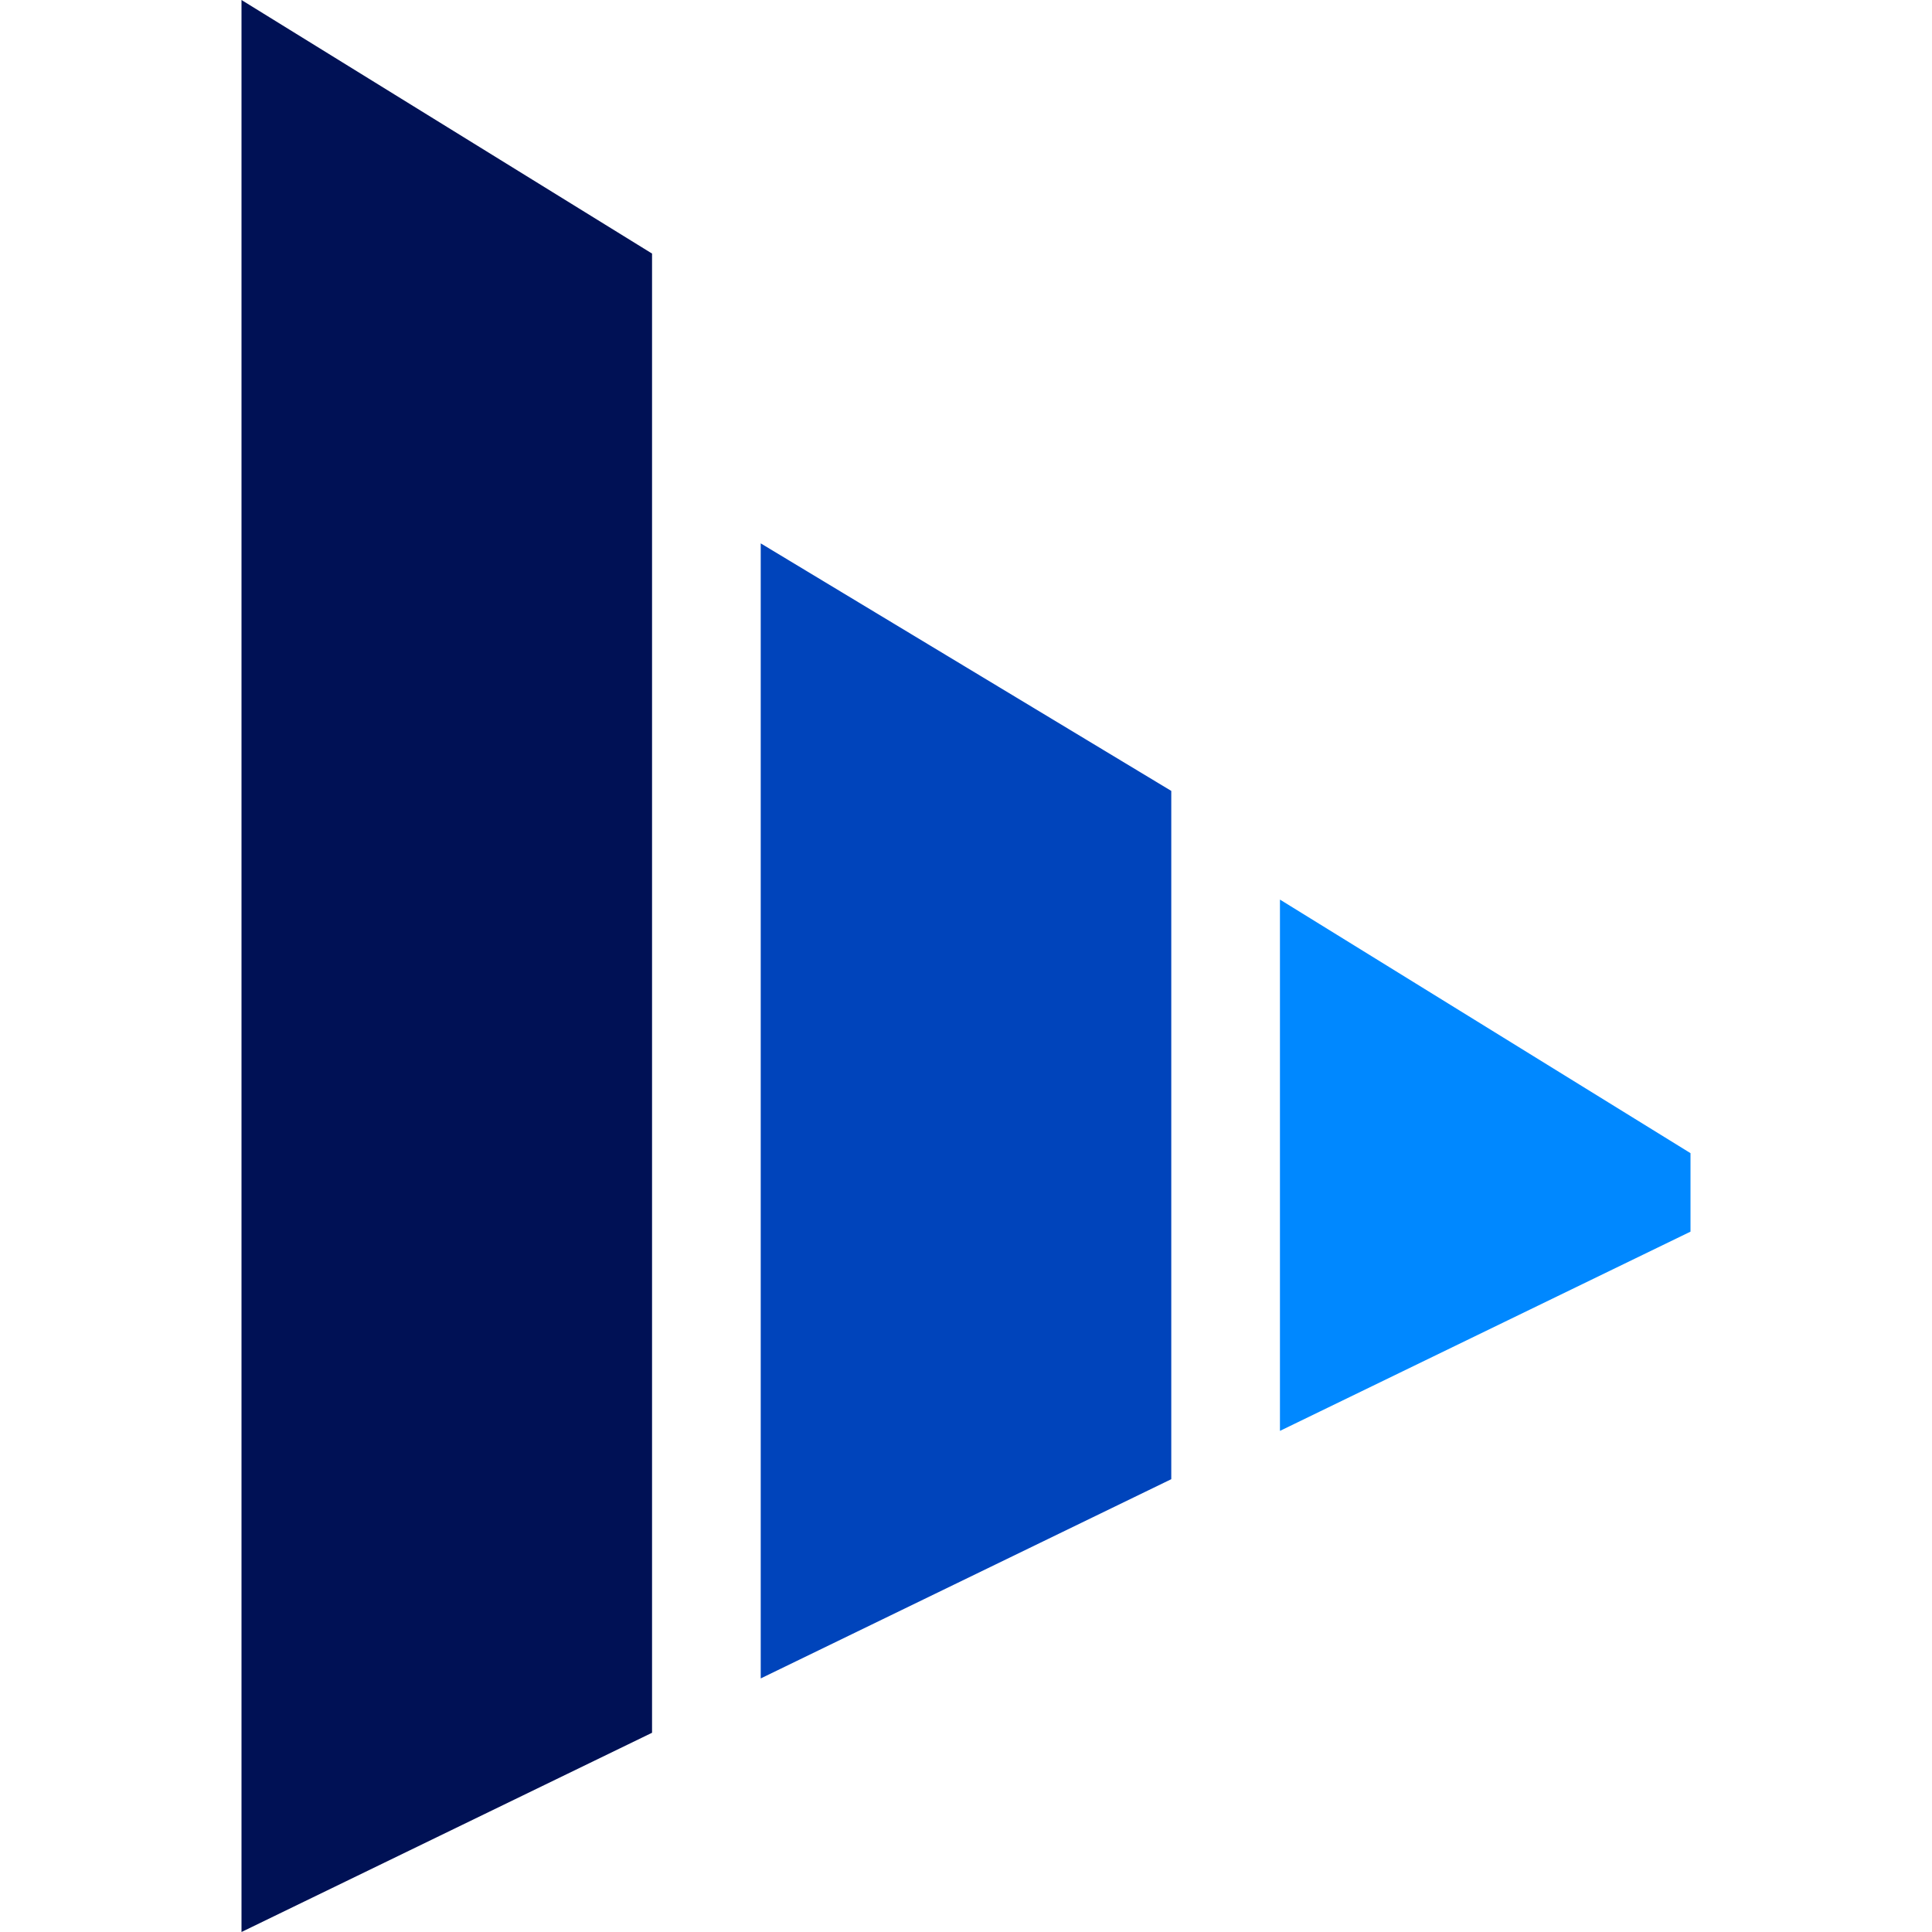 <?xml version="1.0" encoding="utf-8"?>
<!-- Generator: Adobe Illustrator 24.3.0, SVG Export Plug-In . SVG Version: 6.00 Build 0)  -->
<svg version="1.1" id="Capa_1" xmlns="http://www.w3.org/2000/svg" xmlns:xlink="http://www.w3.org/1999/xlink" x="0px" y="0px"
	 viewBox="0 0 32 32" style="enable-background:new 0 0 32 32;" xml:space="preserve">
<style type="text/css">
	.st0{fill:#0044BB;}
	.st1{fill:#0088FF;}
	.st2{fill:#001155;}
</style>
<g>
	<polygon class="st0" points="12.6,9 12.6,27.8 19.4,24.5 19.4,13.1 	"/>
	<polygon class="st1" points="28,19.1 21.2,14.9 21.2,23.7 28,20.4 28,19.1 28,19.1 	"/>
	<polygon class="st2" points="4,0 10.8,4.2 10.8,28.7 4,32 	"/>
</g>
</svg>
